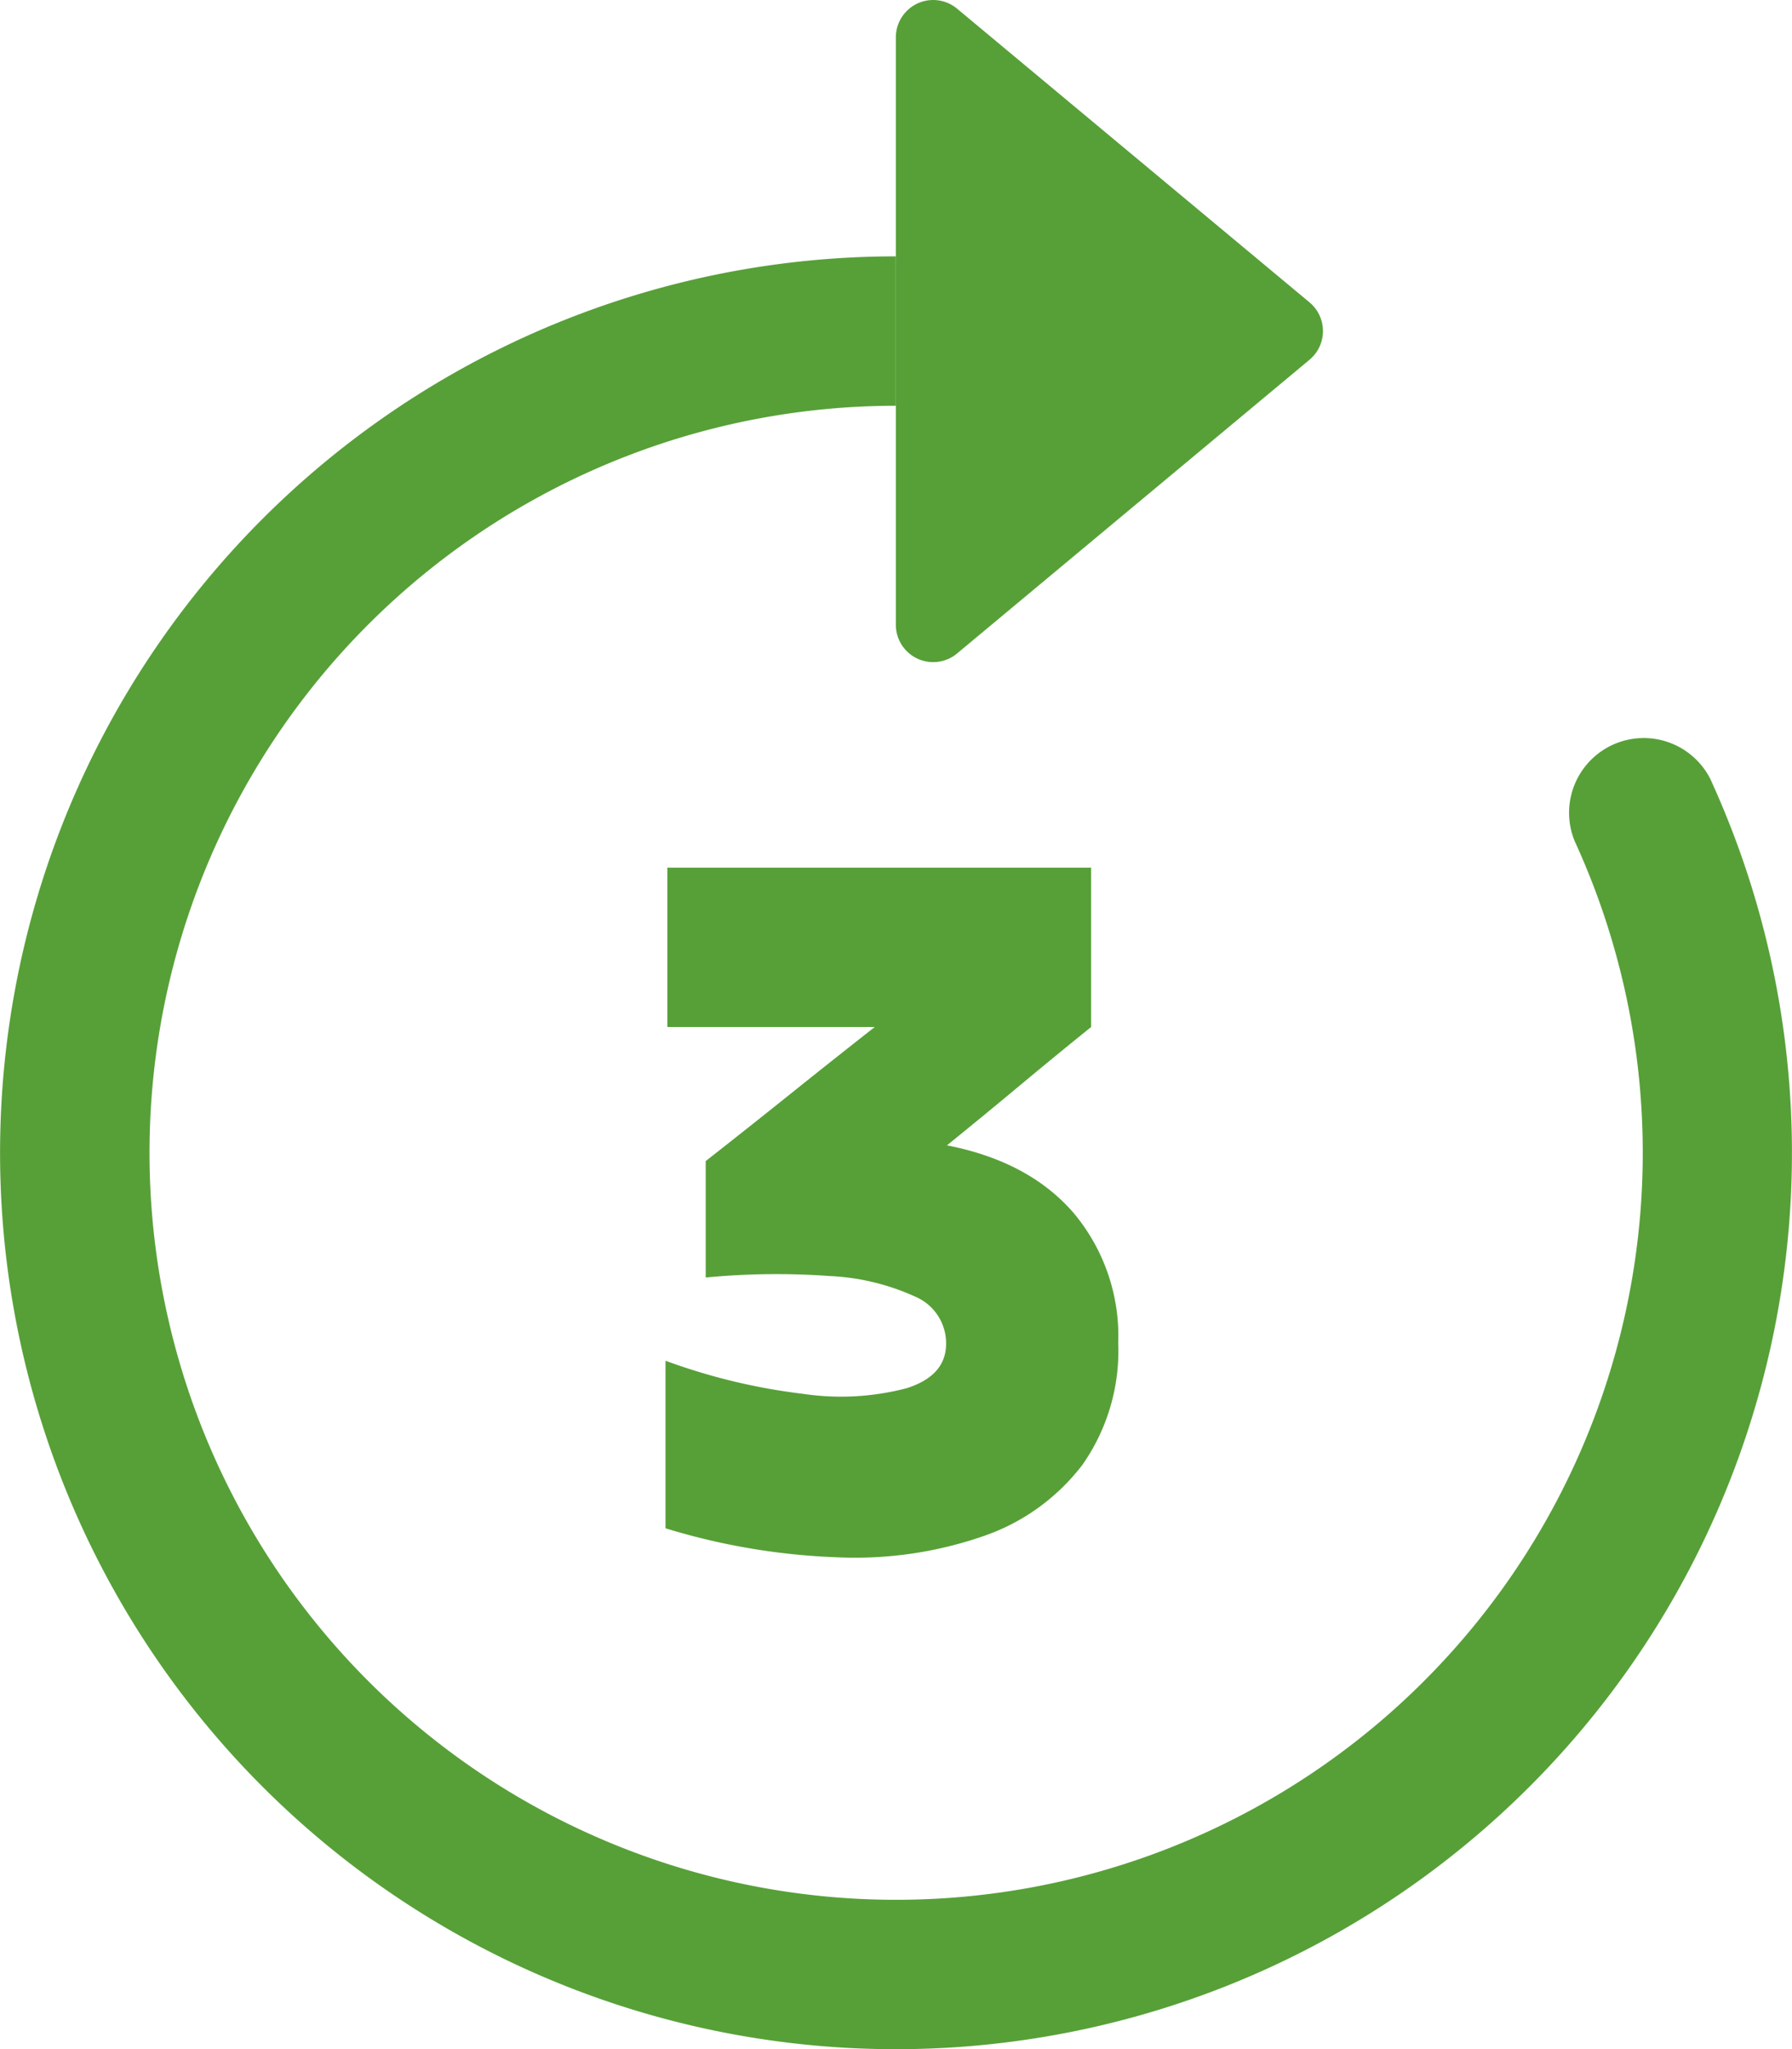 <?xml version="1.0" encoding="UTF-8"?>
<svg xmlns="http://www.w3.org/2000/svg" width="161.581" height="184.674" viewBox="0 0 161.581 184.674">
  <g id="_3" data-name="3" transform="translate(15.133 38.868)">
    <g id="arrow-clockwise" transform="translate(-17.134 -39.152)">
      <path id="Path_1346" data-name="Path 1346" d="M82.778,15.464A67.321,67.321,0,1,0,143.987,54.7a6.732,6.732,0,0,1,12.225-5.615A80.785,80.785,0,1,1,82.778,2Z" transform="translate(0 21.387)" fill="#57a038" fill-rule="evenodd"></path>
      <path id="Path_1347" data-name="Path 1347" d="M8,56.59V3.649a3.366,3.366,0,0,1,5.52-2.585L45.3,27.534a3.363,3.363,0,0,1,0,5.17L13.52,59.175A3.366,3.366,0,0,1,8,56.59" transform="translate(74.778 0)" fill="#57a038"></path>
    </g>
    <path id="Path_1340" data-name="Path 1340" d="M185.391,169.46q3.8-2.978,7.634-6.05t7.631-6.05h-18.7V143h38.209v14.36q-3.253,2.621-6.5,5.327t-6.5,5.338q7.406,1.444,11.426,6.1a17.24,17.24,0,0,1,4.018,11.7,17.87,17.87,0,0,1-3.251,11.019,18.949,18.949,0,0,1-8.94,6.41,35.338,35.338,0,0,1-13.051,1.9,60.127,60.127,0,0,1-15.579-2.618V187.435a54.723,54.723,0,0,0,12.375,2.981,23.363,23.363,0,0,0,9.35-.5q3.575-1.127,3.575-4.018a4.572,4.572,0,0,0-2.8-4.246,20.893,20.893,0,0,0-7.722-1.851,66.577,66.577,0,0,0-11.154.135V169.46Z" transform="translate(-136.913 -103.675)" fill="#57a038"></path>
  </g>
</svg>
